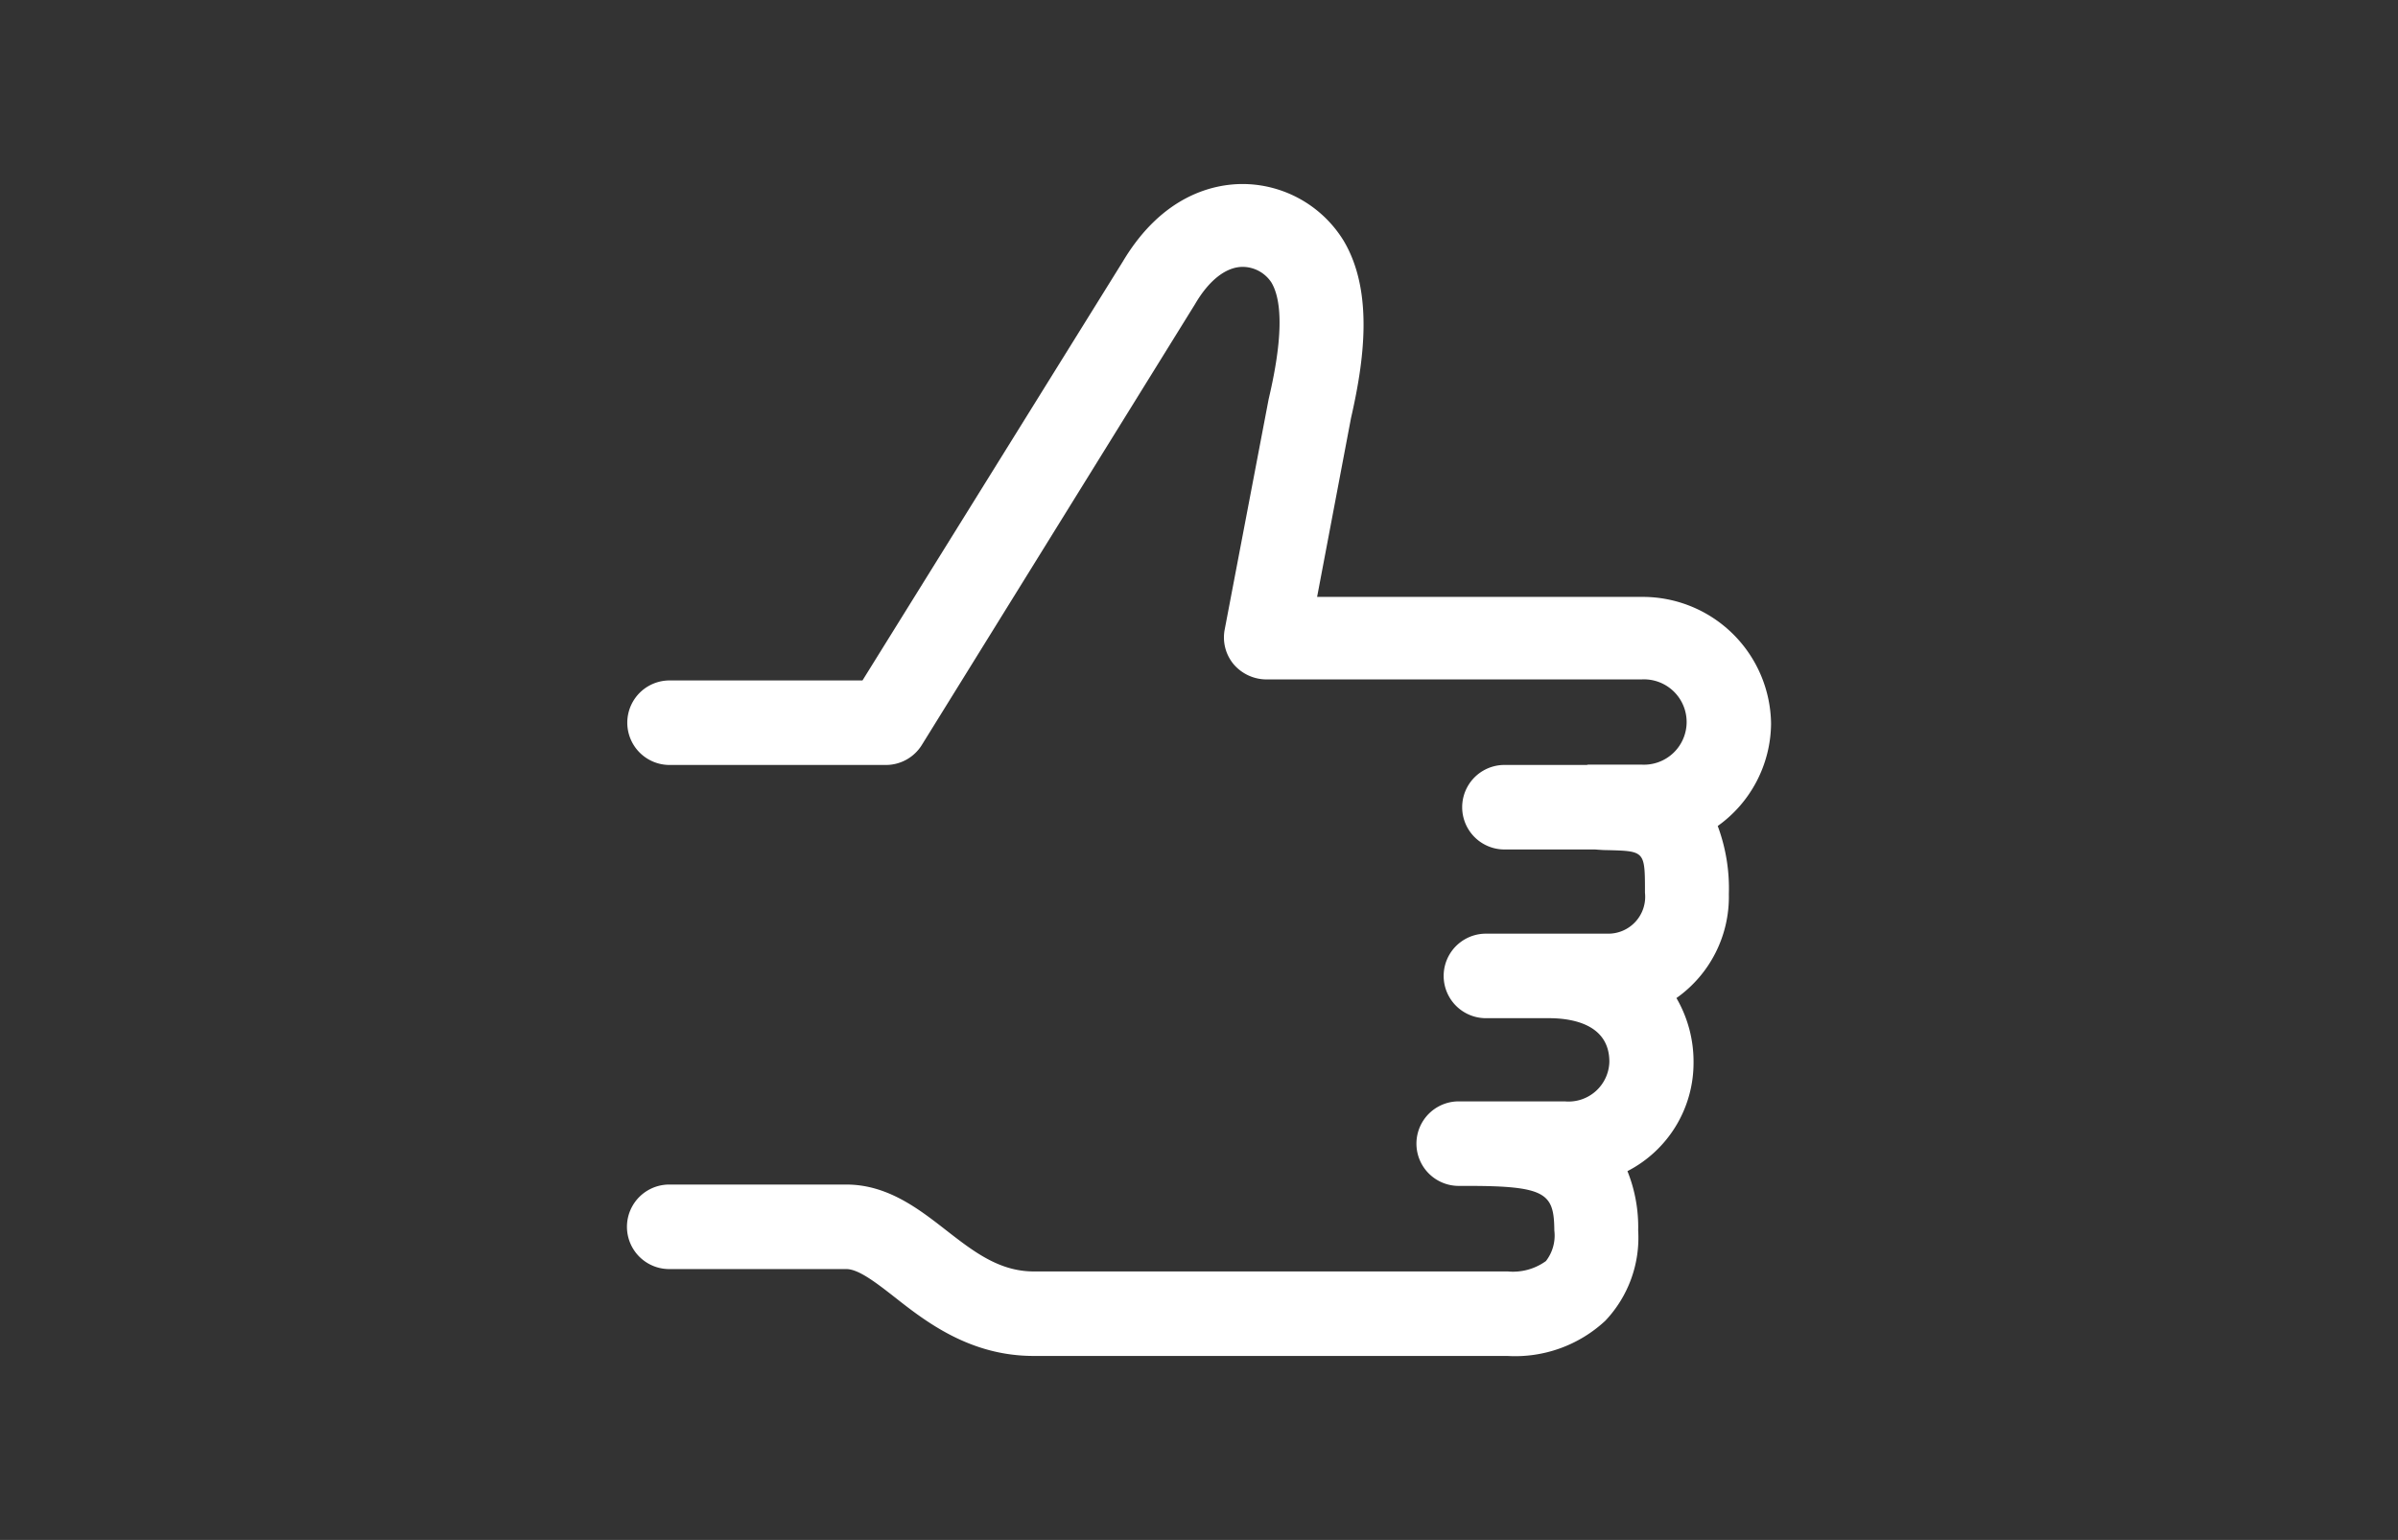 <svg xmlns="http://www.w3.org/2000/svg" xmlns:xlink="http://www.w3.org/1999/xlink" width="151" height="97" viewBox="0 0 151 97">
  <rect x="0" y="0" width="151" height="97" fill="#333333" stroke="none"/>
  <defs>
    <clipPath id="clip-Icon_wbh_Zahlen2">
      <rect width="151" height="97"/>
    </clipPath>
  </defs>
  <g id="Icon_wbh_Zahlen2" clip-path="url(#clip-Icon_wbh_Zahlen2)">
    <g id="Ebene_1_00000039101895660481621970000012694557099935141564_" transform="translate(39.479 11.591)">
      <path id="Pfad_1484" data-name="Pfad 1484" d="M181.685,133.337a11.268,11.268,0,0,1,.7,4.289,7.8,7.8,0,0,1-3.3,6.549,7.963,7.963,0,0,1,1.077,4.078A7.666,7.666,0,0,1,176,155.077a9.467,9.467,0,0,1,.676,3.74,7.6,7.6,0,0,1-2.07,5.683,8.328,8.328,0,0,1-6.169,2.218H138.606c-3.993,0-6.761-2.134-8.768-3.718-1.162-.908-2.261-1.754-3.021-1.754H115.662a2.662,2.662,0,1,1,0-5.324h11.155c2.578,0,4.542,1.521,6.275,2.873,1.711,1.331,3.338,2.6,5.514,2.6h29.853a3.533,3.533,0,0,0,2.409-.655,2.621,2.621,0,0,0,.528-1.923c-.021-2.324-.486-2.81-5.451-2.81h-.57a2.662,2.662,0,1,1,0-5.324h6.676a2.571,2.571,0,0,0,2.81-2.493c0-2.387-2.387-2.747-3.8-2.747h-3.972a2.662,2.662,0,1,1,0-5.324h7.627a2.324,2.324,0,0,0,2.387-2.578c0-2.62,0-2.62-2.324-2.683-.275,0-.549-.021-.824-.042h-5.7a2.662,2.662,0,1,1,0-5.324h5.176c.042,0,.063-.021.106-.021h3.338a2.688,2.688,0,1,0,0-5.366h-23.62a2.731,2.731,0,0,1-2.049-.951,2.64,2.64,0,0,1-.57-2.176l2.768-14.514c.338-1.458,1.268-5.556.169-7.373a2.182,2.182,0,0,0-1.8-.972h0c-1.035,0-2.113.824-3,2.345l-17.2,27.761a2.66,2.66,0,0,1-2.261,1.268H115.683a2.662,2.662,0,1,1,0-5.324h12.148L144.226,97.78c2.535-4.247,5.81-4.88,7.542-4.88h0a7.486,7.486,0,0,1,6.359,3.57c1.923,3.232,1.268,7.669.465,11.176l-2.134,11.261h20.43a8.085,8.085,0,0,1,8.155,7.986A8,8,0,0,1,181.685,133.337Z" transform="translate(-113 -92.9)" fill="#fff"/>
    </g>
  </g>
</svg>
